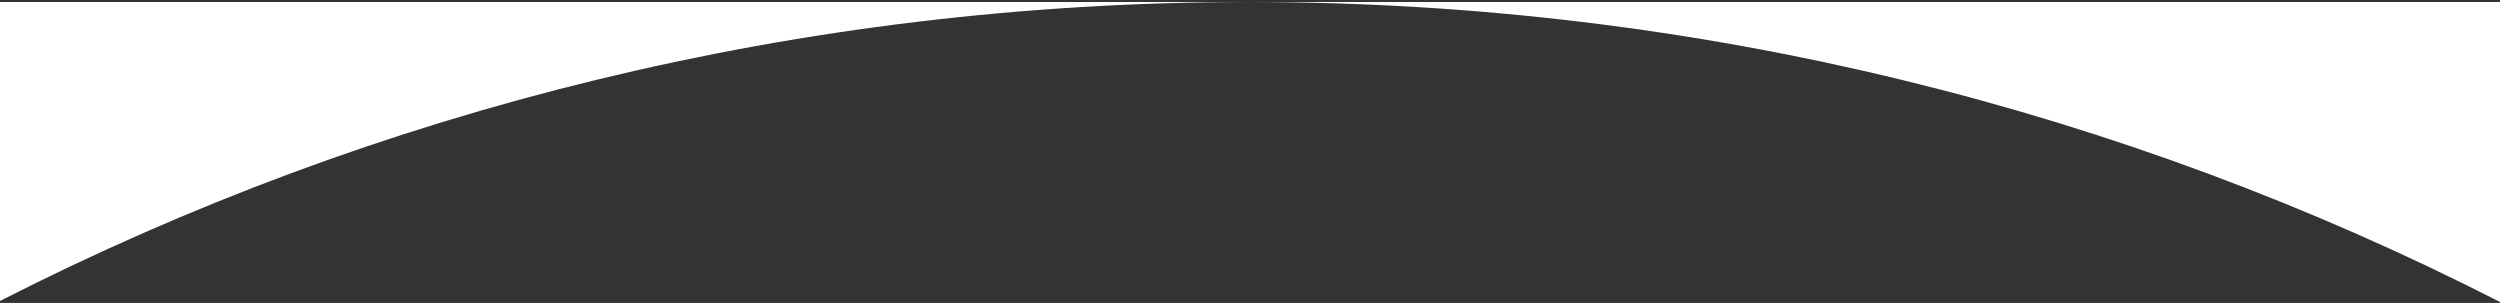 <?xml version="1.0" encoding="utf-8"?>
<!-- Generator: Adobe Illustrator 16.0.0, SVG Export Plug-In . SVG Version: 6.00 Build 0)  -->
<!DOCTYPE svg PUBLIC "-//W3C//DTD SVG 1.1//EN" "http://www.w3.org/Graphics/SVG/1.1/DTD/svg11.dtd">
<svg version="1.1" id="Layer_1" xmlns="http://www.w3.org/2000/svg" xmlns:xlink="http://www.w3.org/1999/xlink" x="0px" y="0px"
	 width="1238px" height="150px" viewBox="0 0 1238 150" enable-background="new 0 0 1238 150" xml:space="preserve">
<rect x="0" y="0" width="1238" height="150" fill="#333333" stroke="none"/>
<g>
	<path fill="#FFFFFF" d="M1238,1H618.5c223.066,0,433.617,53.572,619.5,148.543V1z"/>
	<path fill="#FFFFFF" d="M618.5,1H0v148.038C185.639,54.386,395.833,1,618.5,1z"/>
</g>
</svg>
